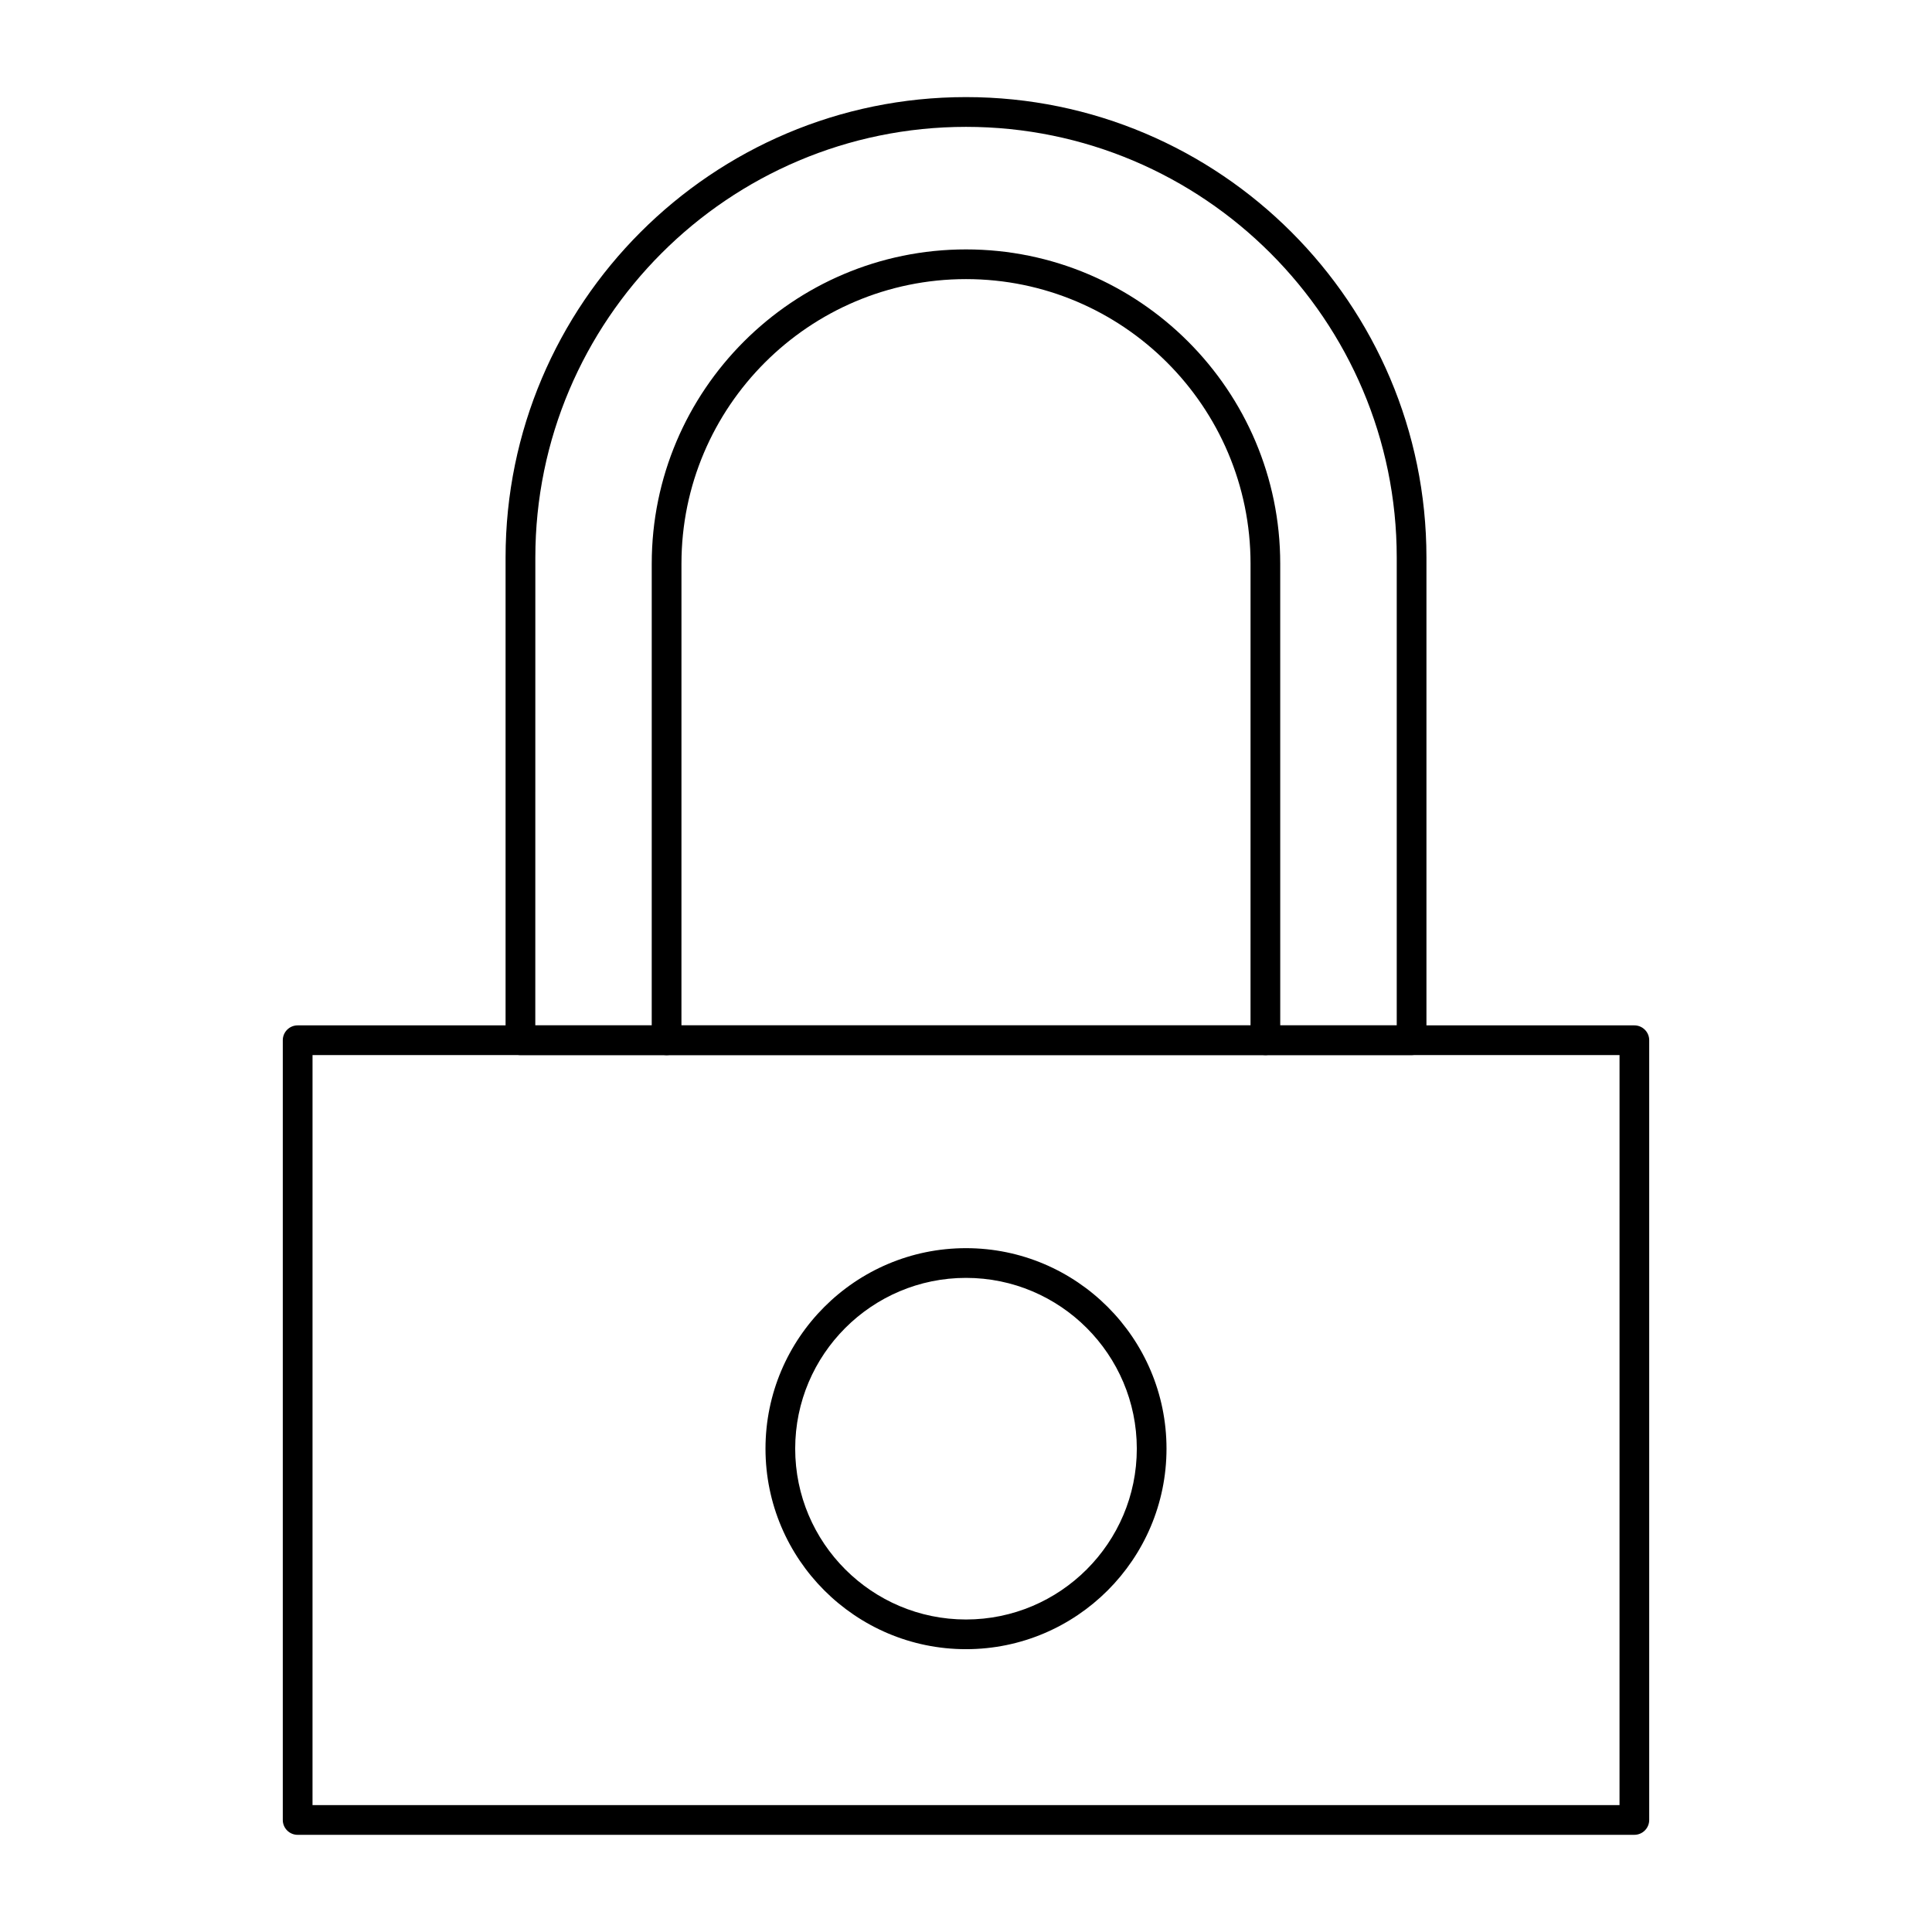<?xml version="1.0" encoding="UTF-8"?>
<!-- The Best Svg Icon site in the world: iconSvg.co, Visit us! https://iconsvg.co -->
<svg fill="#000000" width="800px" height="800px" version="1.1" viewBox="144 144 512 512" xmlns="http://www.w3.org/2000/svg">
 <g>
  <path d="m577.12 630.25h-354.24c-2.172 0-3.938-1.762-3.938-3.938v-206.64c0-2.172 1.762-3.938 3.938-3.938h354.24c2.172 0 3.938 1.762 3.938 3.938v206.64c-0.004 2.172-1.766 3.934-3.941 3.934zm-350.3-7.871h346.37l0.004-198.77h-346.37z"/>
  <path d="m518.08 423.61h-236.16c-2.172 0-3.938-1.762-3.938-3.938v-127.92c0-67.281 54.734-122.02 122.02-122.02s122.02 54.734 122.02 122.02v127.92c0.004 2.172-1.758 3.934-3.934 3.934zm-232.22-7.871h228.29v-123.98c0-62.938-51.203-114.14-114.14-114.14-62.938 0-114.14 51.207-114.14 114.14z"/>
  <path d="m479.34 423.61c-2.172 0-3.938-1.762-3.938-3.938l0.004-126.3c0-41.578-33.828-75.406-75.406-75.406s-75.406 33.828-75.406 75.406l-0.004 126.31c0 2.172-1.762 3.938-3.938 3.938-2.172 0-3.938-1.762-3.938-3.938l0.004-126.31c0-45.922 37.359-83.277 83.277-83.277 45.922 0 83.277 37.359 83.277 83.277l0.004 126.31c0 2.172-1.762 3.934-3.938 3.934z"/>
  <path d="m400 581.05c-29.301 0-53.137-23.836-53.137-53.137 0-29.297 23.836-53.137 53.137-53.137 29.297 0 53.137 23.836 53.137 53.137-0.004 29.301-23.84 53.137-53.137 53.137zm0-98.398c-24.957 0-45.266 20.305-45.266 45.266 0 24.957 20.305 45.266 45.266 45.266 24.957 0 45.266-20.305 45.266-45.266-0.004-24.961-20.309-45.266-45.266-45.266z"/>
 </g>
</svg>